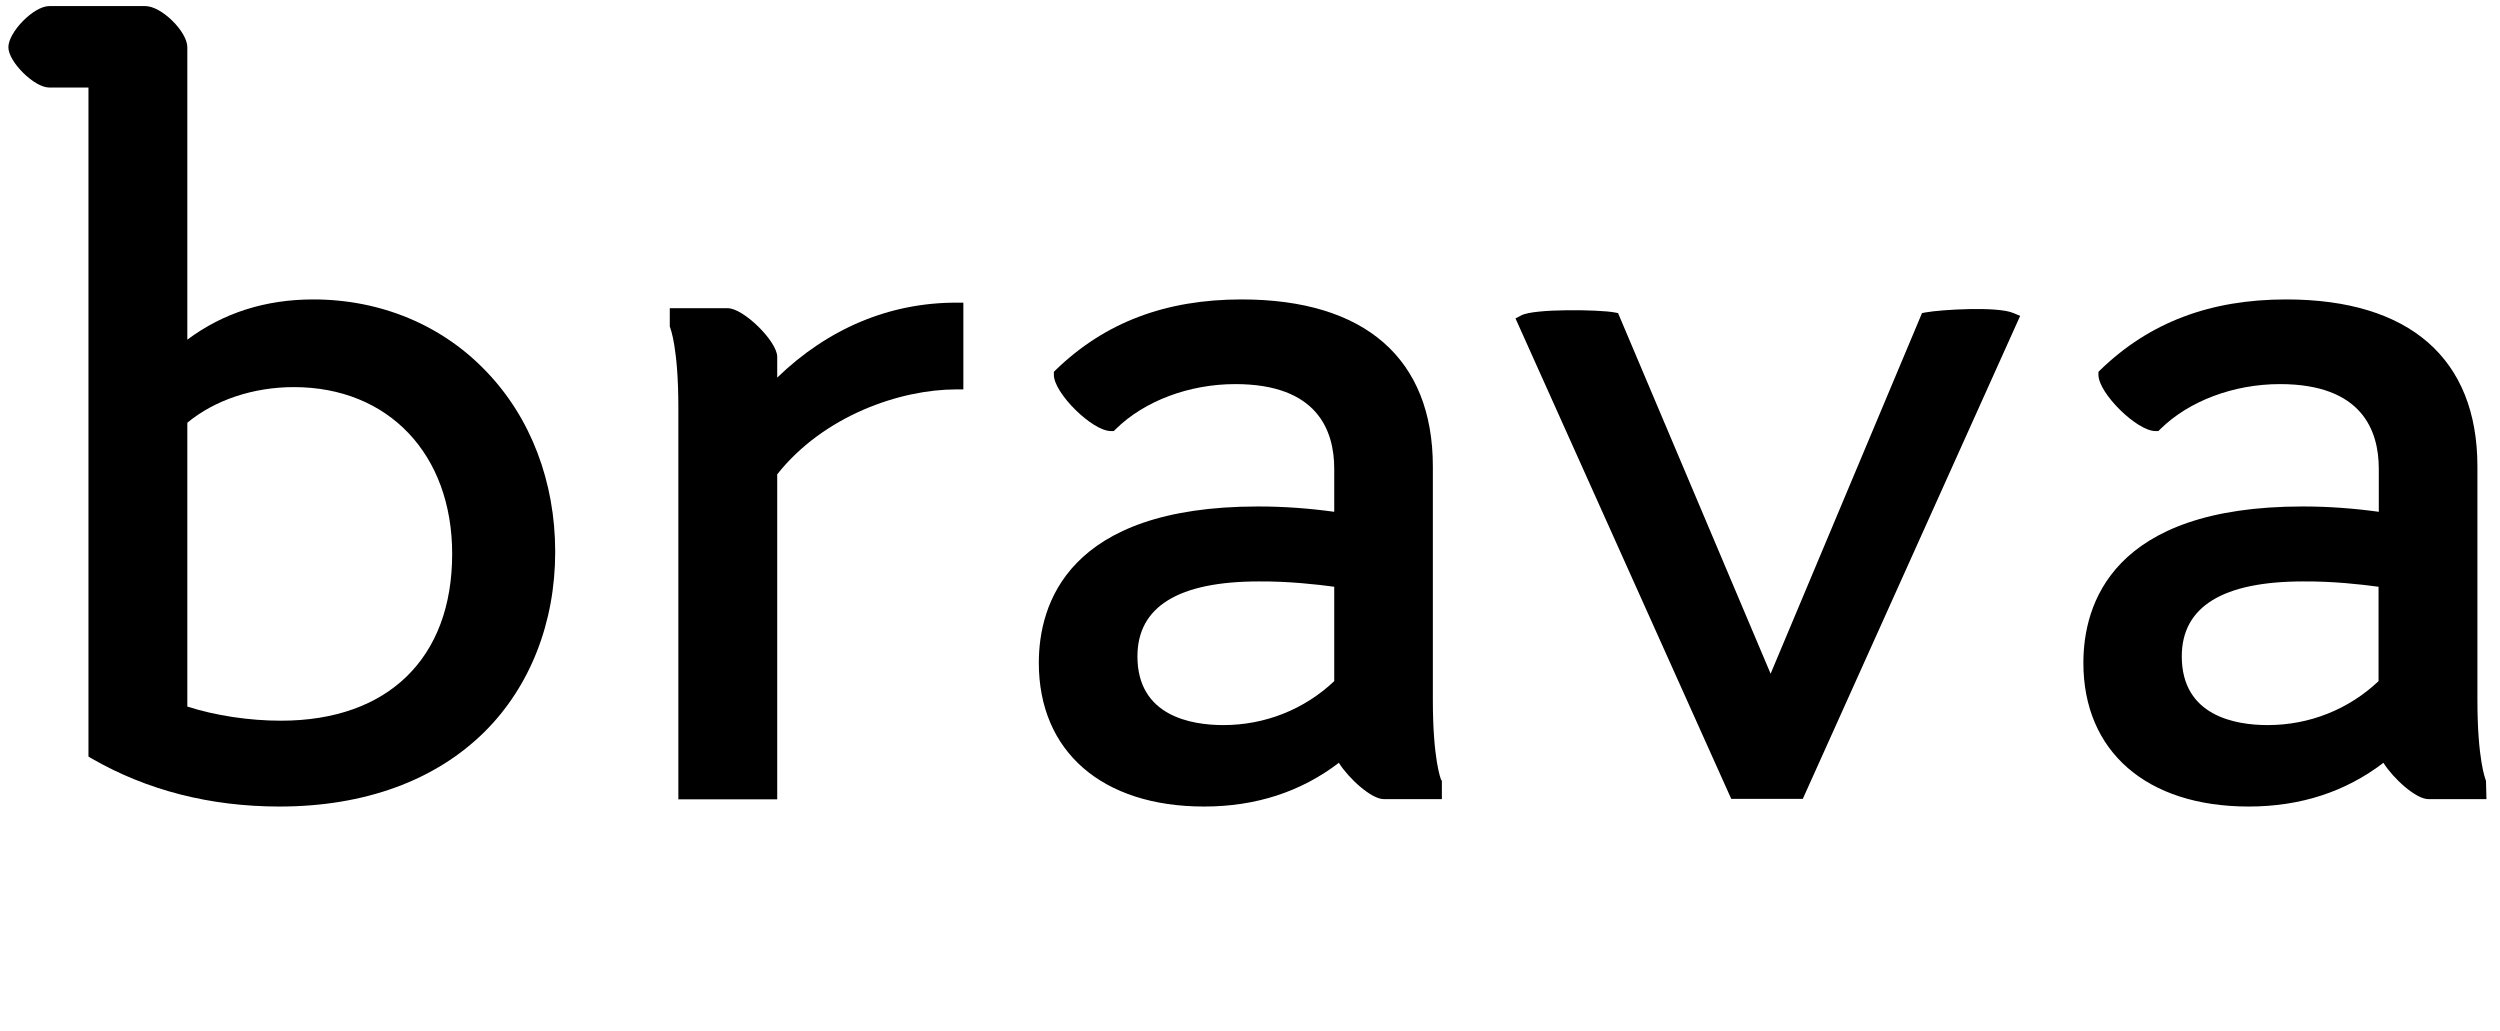 <?xml version="1.0" encoding="UTF-8"?>
<svg xmlns="http://www.w3.org/2000/svg" xmlns:xlink="http://www.w3.org/1999/xlink" width="114px" height="47px" viewBox="0 0 114 47" version="1.1">
  <title>brava-logo</title>
  <g id="brava-logo" stroke="none" fill="none" transform="translate(0.2, 0.5)" fill-rule="nonzero">
    <path d="M14.085,13.154 C11.91,13.154 9.978,13.766 8.342,14.989 L8.342,1.655 C8.342,0.938 7.16,-0.222 6.431,-0.222 L2.04,-0.222 C1.343,-0.222 0.182,0.959 0.182,1.655 C0.182,2.32 1.364,3.491 2.04,3.491 L3.834,3.491 L3.834,33.999 L3.993,34.094 C6.505,35.539 9.387,36.278 12.544,36.278 C16.418,36.278 19.648,35.096 21.897,32.87 C23.966,30.813 25.117,27.901 25.117,24.663 C25.117,21.477 24.008,18.555 21.981,16.445 C19.965,14.325 17.157,13.154 14.085,13.154 Z M20.419,24.758 C20.419,29.516 17.495,32.364 12.607,32.364 C11.171,32.364 9.63,32.132 8.342,31.72 L8.342,18.776 C9.588,17.743 11.351,17.152 13.198,17.152 C17.516,17.152 20.419,20.211 20.419,24.758 Z" id="Shape" fill="#000000"></path>
    <path d="M35.241,16.719 L35.241,15.77 C35.241,15.063 33.7,13.555 32.992,13.555 L30.342,13.555 L30.342,14.388 L30.364,14.451 C30.364,14.462 30.733,15.348 30.733,18.07 L30.733,35.95 L35.241,35.95 L35.241,21.129 C37.363,18.449 40.857,17.257 43.401,17.257 L43.729,17.257 L43.729,13.301 L43.401,13.301 C40.371,13.301 37.563,14.472 35.241,16.719 Z" id="Path" fill="#000000"></path>
    <path d="M65.507,35.043 C65.507,35.033 65.138,34.147 65.138,31.425 L65.138,20.77 C65.138,15.854 62.045,13.154 56.418,13.154 C52.955,13.154 50.189,14.198 47.951,16.361 L47.856,16.456 L47.856,16.593 C47.856,17.426 49.609,19.156 50.453,19.156 L50.59,19.156 L50.685,19.061 C51.984,17.785 54.021,17.015 56.133,17.015 C59.859,17.015 60.641,19.114 60.641,20.876 L60.641,22.838 C59.49,22.68 58.35,22.595 57.167,22.595 C48.469,22.595 47.17,27.068 47.17,29.726 C47.17,33.767 50.052,36.278 54.708,36.278 C57.072,36.278 59.131,35.602 60.852,34.284 C61.295,34.991 62.33,35.94 62.9,35.94 L65.549,35.94 L65.549,35.107 L65.507,35.043 Z M60.641,26.256 L60.641,30.56 C59.279,31.847 57.495,32.564 55.584,32.564 C54.116,32.564 51.667,32.153 51.667,29.431 C51.667,27.163 53.536,26.013 57.21,26.013 C58.561,26.003 59.859,26.15 60.641,26.256 Z" id="Shape" fill="#000000"></path>
    <path d="M87.613,13.745 L87.444,13.776 L80.54,30.222 L73.583,13.776 L73.414,13.745 C72.749,13.618 69.751,13.565 69.17,13.882 L68.906,14.019 L78.745,35.929 L82.007,35.929 L91.92,13.903 L91.614,13.776 C90.896,13.46 88.299,13.618 87.613,13.745 Z" id="Path" fill="#000000"></path>
    <path d="M113.161,35.107 L113.139,35.043 C113.139,35.033 112.77,34.147 112.77,31.425 L112.77,20.77 C112.77,15.854 109.677,13.154 104.05,13.154 C100.587,13.154 97.822,14.198 95.584,16.361 L95.489,16.456 L95.489,16.593 C95.489,17.426 97.241,19.156 98.085,19.156 L98.223,19.156 L98.318,19.061 C99.616,17.785 101.654,17.015 103.765,17.015 C107.492,17.015 108.273,19.114 108.273,20.876 L108.273,22.838 C107.122,22.68 105.982,22.595 104.8,22.595 C96.101,22.595 94.802,27.068 94.802,29.726 C94.802,33.767 97.684,36.278 102.34,36.278 C104.705,36.278 106.763,35.602 108.484,34.284 C108.927,34.991 109.962,35.94 110.532,35.94 L113.182,35.94 L113.161,35.107 Z M108.262,26.256 L108.262,30.56 C106.9,31.847 105.116,32.564 103.206,32.564 C101.738,32.564 99.289,32.153 99.289,29.431 C99.289,27.163 101.158,26.013 104.831,26.013 C106.193,26.003 107.481,26.15 108.262,26.256 Z" id="Shape" fill="#000000"></path>
  </g>
</svg>
